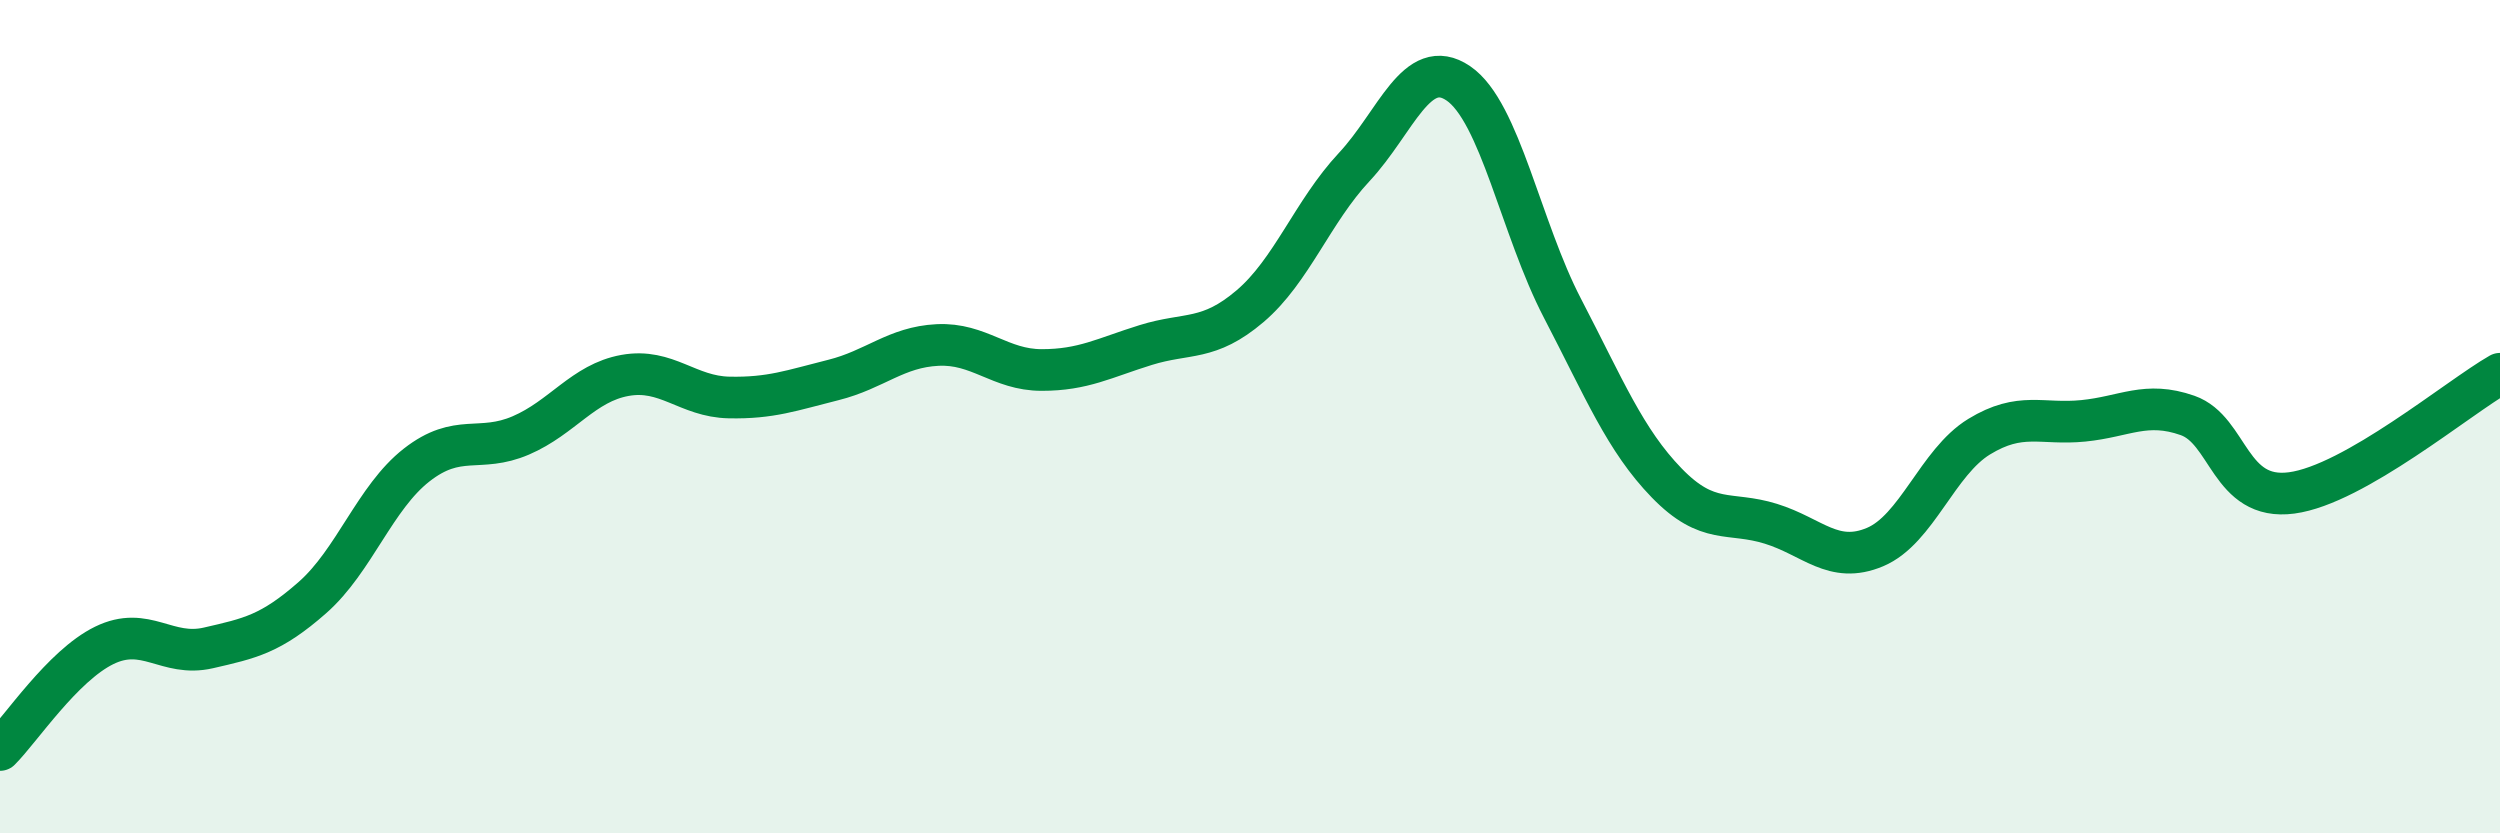 
    <svg width="60" height="20" viewBox="0 0 60 20" xmlns="http://www.w3.org/2000/svg">
      <path
        d="M 0,18 C 0.5,17.5 1.5,15.98 2.5,15.49 C 3.5,15 4,15.78 5,15.55 C 6,15.32 6.5,15.22 7.5,14.34 C 8.5,13.46 9,11.94 10,11.16 C 11,10.38 11.5,10.88 12.5,10.45 C 13.5,10.02 14,9.19 15,9.01 C 16,8.83 16.5,9.52 17.5,9.54 C 18.5,9.56 19,9.37 20,9.12 C 21,8.87 21.5,8.33 22.5,8.28 C 23.5,8.23 24,8.88 25,8.88 C 26,8.88 26.5,8.59 27.5,8.28 C 28.5,7.97 29,8.2 30,7.35 C 31,6.5 31.5,5.08 32.5,4.01 C 33.5,2.94 34,1.32 35,2 C 36,2.68 36.5,5.48 37.5,7.4 C 38.5,9.32 39,10.56 40,11.59 C 41,12.62 41.5,12.26 42.5,12.57 C 43.5,12.88 44,13.55 45,13.13 C 46,12.71 46.5,11.09 47.5,10.48 C 48.5,9.87 49,10.2 50,10.1 C 51,10 51.5,9.62 52.5,9.97 C 53.5,10.32 53.5,12.03 55,11.83 C 56.5,11.63 59,9.54 60,8.97L60 20L0 20Z"
        fill="#008740"
        opacity="0.1"
        stroke-linecap="round"
        stroke-linejoin="round"
      />
      <path
        d="M 0,18 C 0.5,17.5 1.5,15.98 2.5,15.49 C 3.5,15 4,15.78 5,15.55 C 6,15.32 6.5,15.22 7.5,14.34 C 8.5,13.46 9,11.94 10,11.16 C 11,10.38 11.5,10.88 12.5,10.45 C 13.5,10.02 14,9.19 15,9.01 C 16,8.83 16.5,9.52 17.5,9.54 C 18.5,9.56 19,9.37 20,9.12 C 21,8.87 21.5,8.33 22.5,8.28 C 23.5,8.23 24,8.88 25,8.88 C 26,8.88 26.5,8.59 27.5,8.28 C 28.5,7.97 29,8.2 30,7.35 C 31,6.5 31.5,5.08 32.5,4.01 C 33.5,2.94 34,1.32 35,2 C 36,2.68 36.5,5.48 37.5,7.4 C 38.5,9.32 39,10.56 40,11.59 C 41,12.62 41.5,12.26 42.5,12.57 C 43.5,12.88 44,13.55 45,13.13 C 46,12.71 46.5,11.09 47.5,10.48 C 48.5,9.87 49,10.2 50,10.1 C 51,10 51.5,9.62 52.5,9.97 C 53.5,10.32 53.5,12.03 55,11.83 C 56.5,11.63 59,9.54 60,8.97"
        stroke="#008740"
        stroke-width="1"
        fill="none"
        stroke-linecap="round"
        stroke-linejoin="round"
      />
    </svg>
  